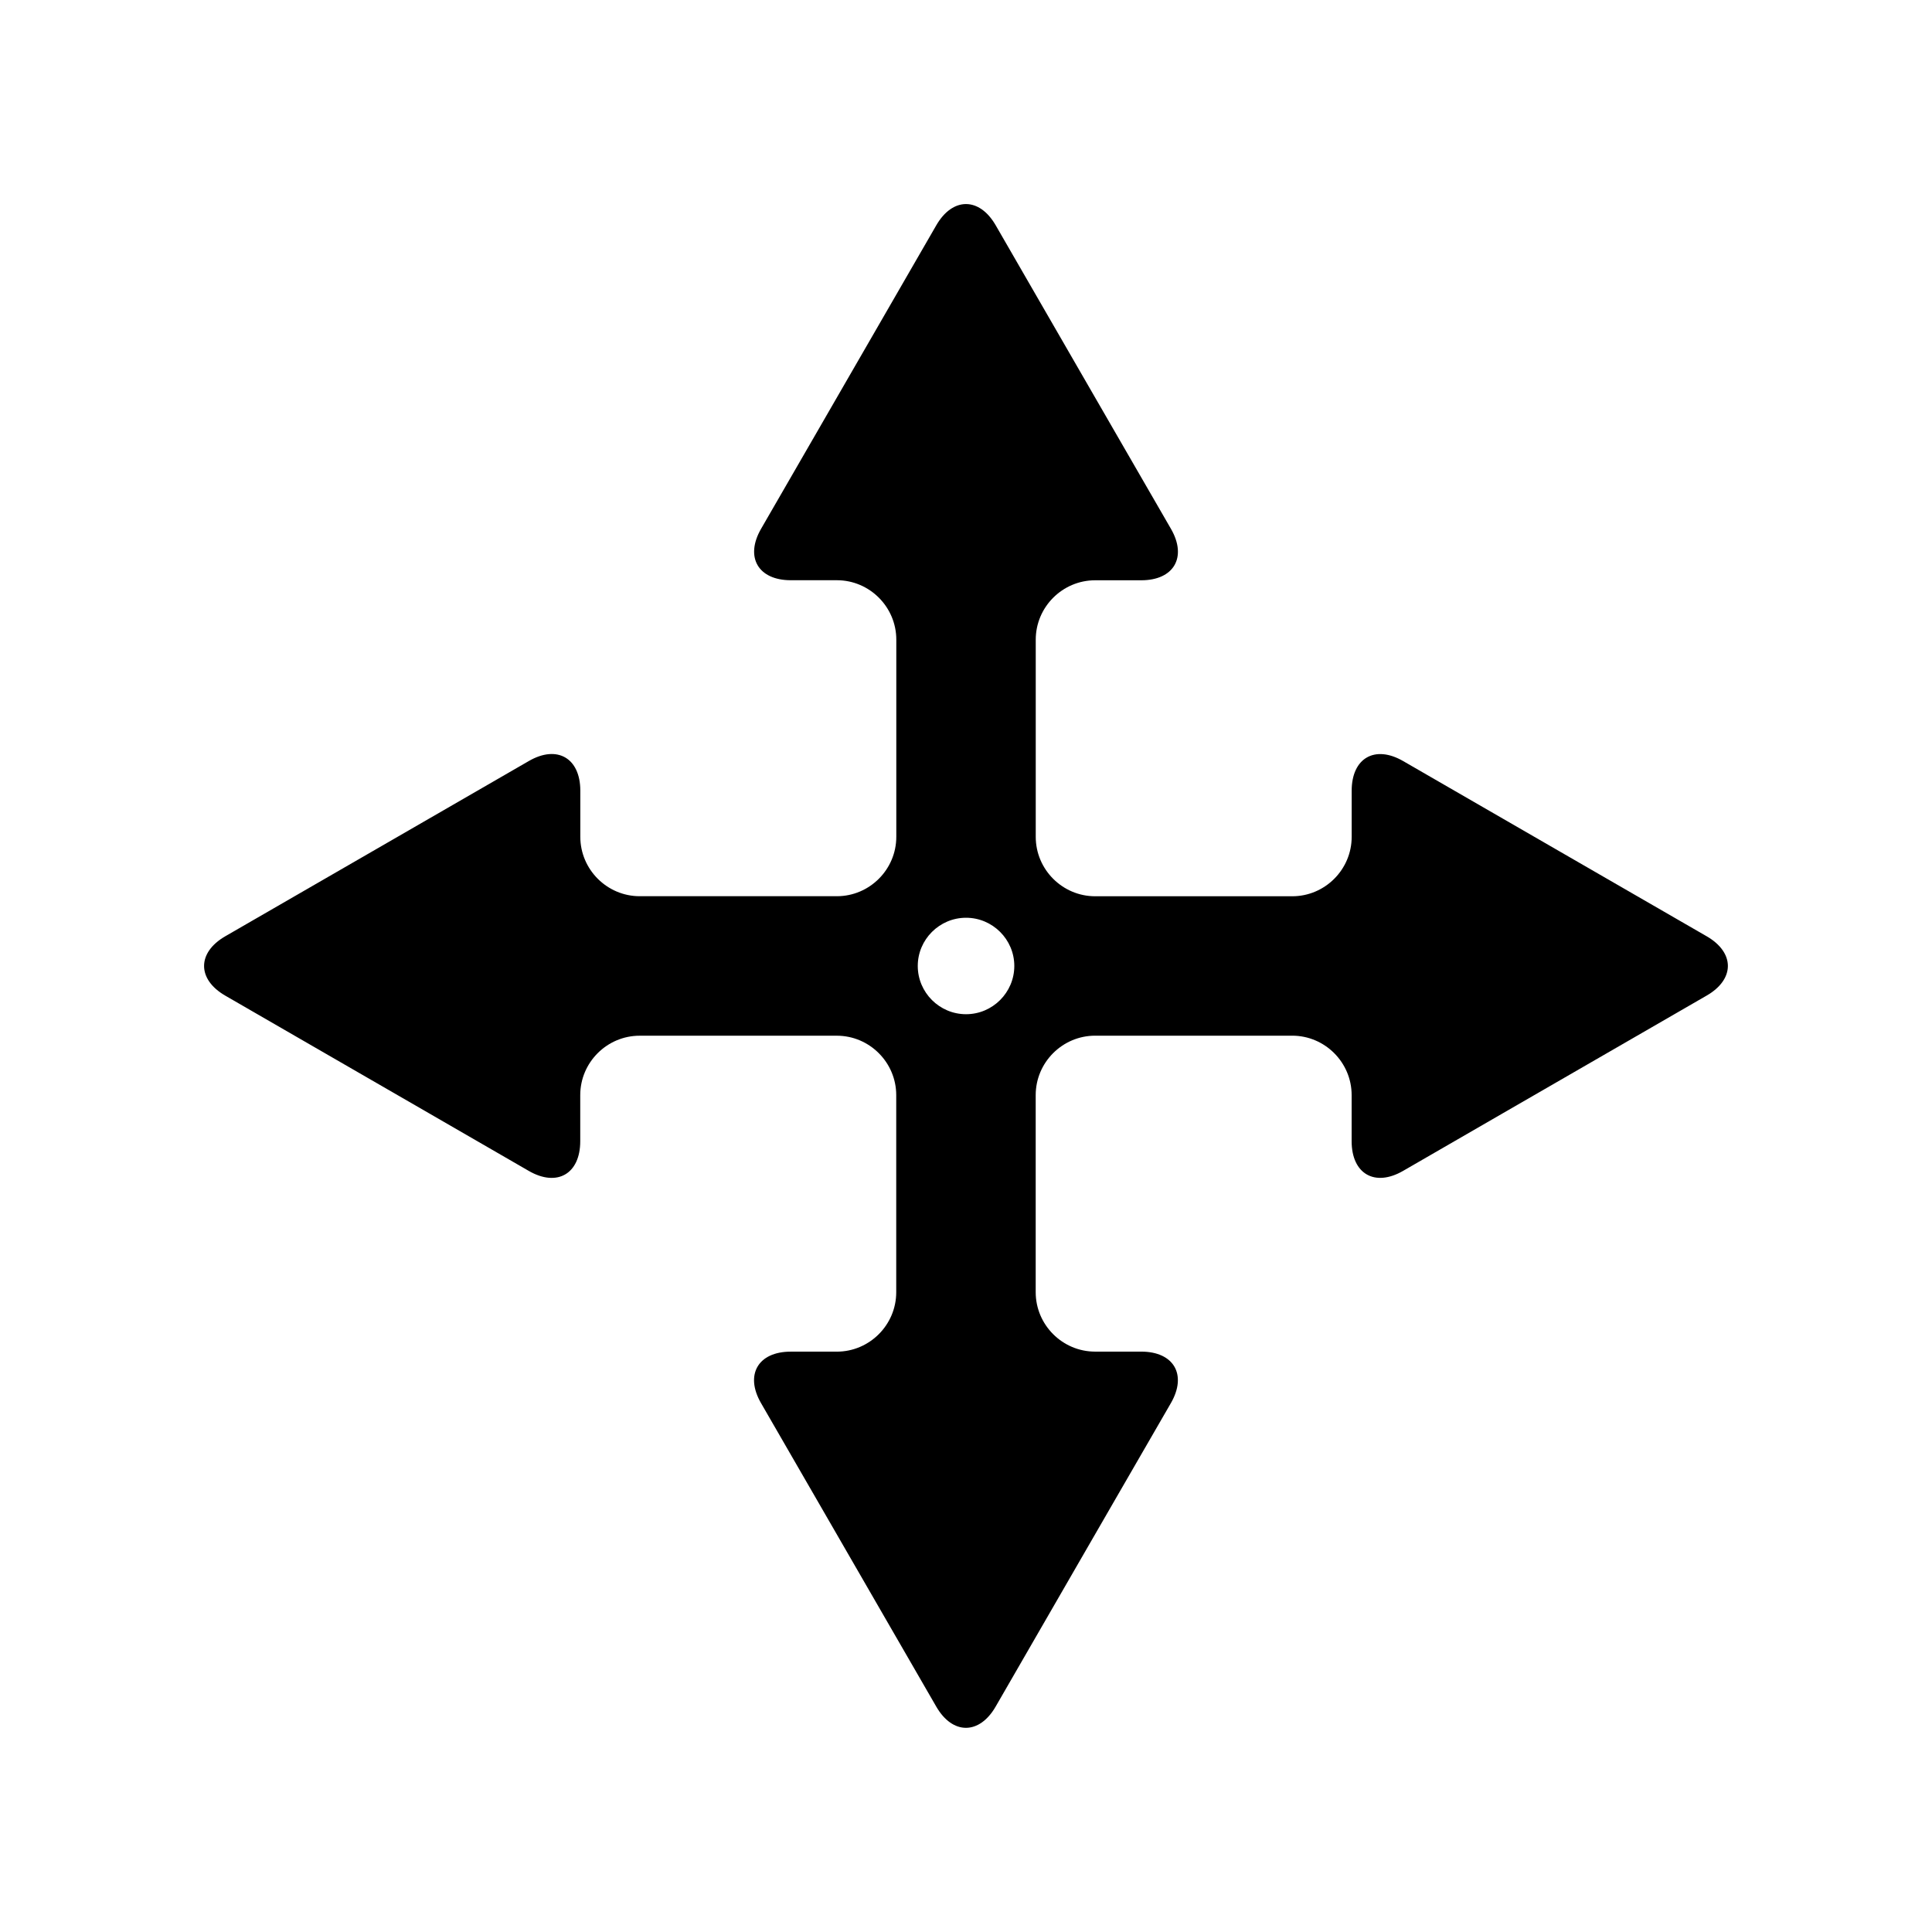 <?xml version="1.0" encoding="UTF-8"?>
<!-- Uploaded to: SVG Repo, www.svgrepo.com, Generator: SVG Repo Mixer Tools -->
<svg fill="#000000" width="800px" height="800px" version="1.1" viewBox="144 144 512 512" xmlns="http://www.w3.org/2000/svg">
 <path d="m596.28 392.12-26.598-15.352c-7.504-4.328-19.773-11.414-27.27-15.742l-26.57-15.34c-7.5-4.328-13.633-0.789-13.633 7.871v12.219c0 8.66-7.086 15.742-15.742 15.742h-52.242c-8.66 0-15.742-7.086-15.742-15.742v-52.254c0-8.66 7.086-15.742 15.742-15.742h12.219c8.66 0 12.203-6.137 7.871-13.633l-15.352-26.574c-4.328-7.5-11.414-19.77-15.742-27.27l-15.352-26.598c-4.328-7.5-11.414-7.5-15.742 0l-15.344 26.586c-4.328 7.5-11.414 19.77-15.742 27.27l-15.344 26.574c-4.328 7.5-0.789 13.633 7.871 13.633h12.219c8.66 0 15.742 7.086 15.742 15.742v52.254c0 8.66-7.086 15.742-15.742 15.742h-52.254c-8.66 0-15.742-7.086-15.742-15.742v-12.219c0-8.66-6.137-12.203-13.633-7.871l-26.574 15.344c-7.5 4.328-19.77 11.414-27.27 15.742l-26.605 15.359c-7.5 4.328-7.5 11.414 0 15.742l26.586 15.352c7.5 4.328 19.77 11.414 27.27 15.742l26.574 15.352c7.5 4.328 13.633 0.789 13.633-7.871v-12.219c0-8.66 7.086-15.742 15.742-15.742h52.254c8.66 0 15.742 7.086 15.742 15.742v52.242c0 8.66-7.086 15.742-15.742 15.742h-12.219c-8.66 0-12.203 6.137-7.871 13.633l15.344 26.574c4.328 7.5 11.414 19.77 15.742 27.27l15.352 26.586c4.328 7.504 11.41 7.504 15.742 0l15.352-26.598c4.328-7.504 11.414-19.773 15.742-27.27l15.352-26.57c4.328-7.5 0.789-13.633-7.871-13.633h-12.219c-8.66 0-15.742-7.086-15.742-15.742v-52.242c0-8.66 7.086-15.742 15.742-15.742h52.242c8.66 0 15.742 7.086 15.742 15.742v12.219c0 8.66 6.137 12.203 13.633 7.871l26.574-15.352c7.5-4.328 19.77-11.414 27.27-15.742l26.586-15.352c7.523-4.32 7.523-11.402 0.02-15.734zm-196.27 20.656c-7.039 0-12.793-5.75-12.793-12.785 0-7.027 5.758-12.777 12.793-12.777 7.039 0 12.793 5.75 12.793 12.777-0.004 7.035-5.754 12.785-12.793 12.785z"/>
</svg>